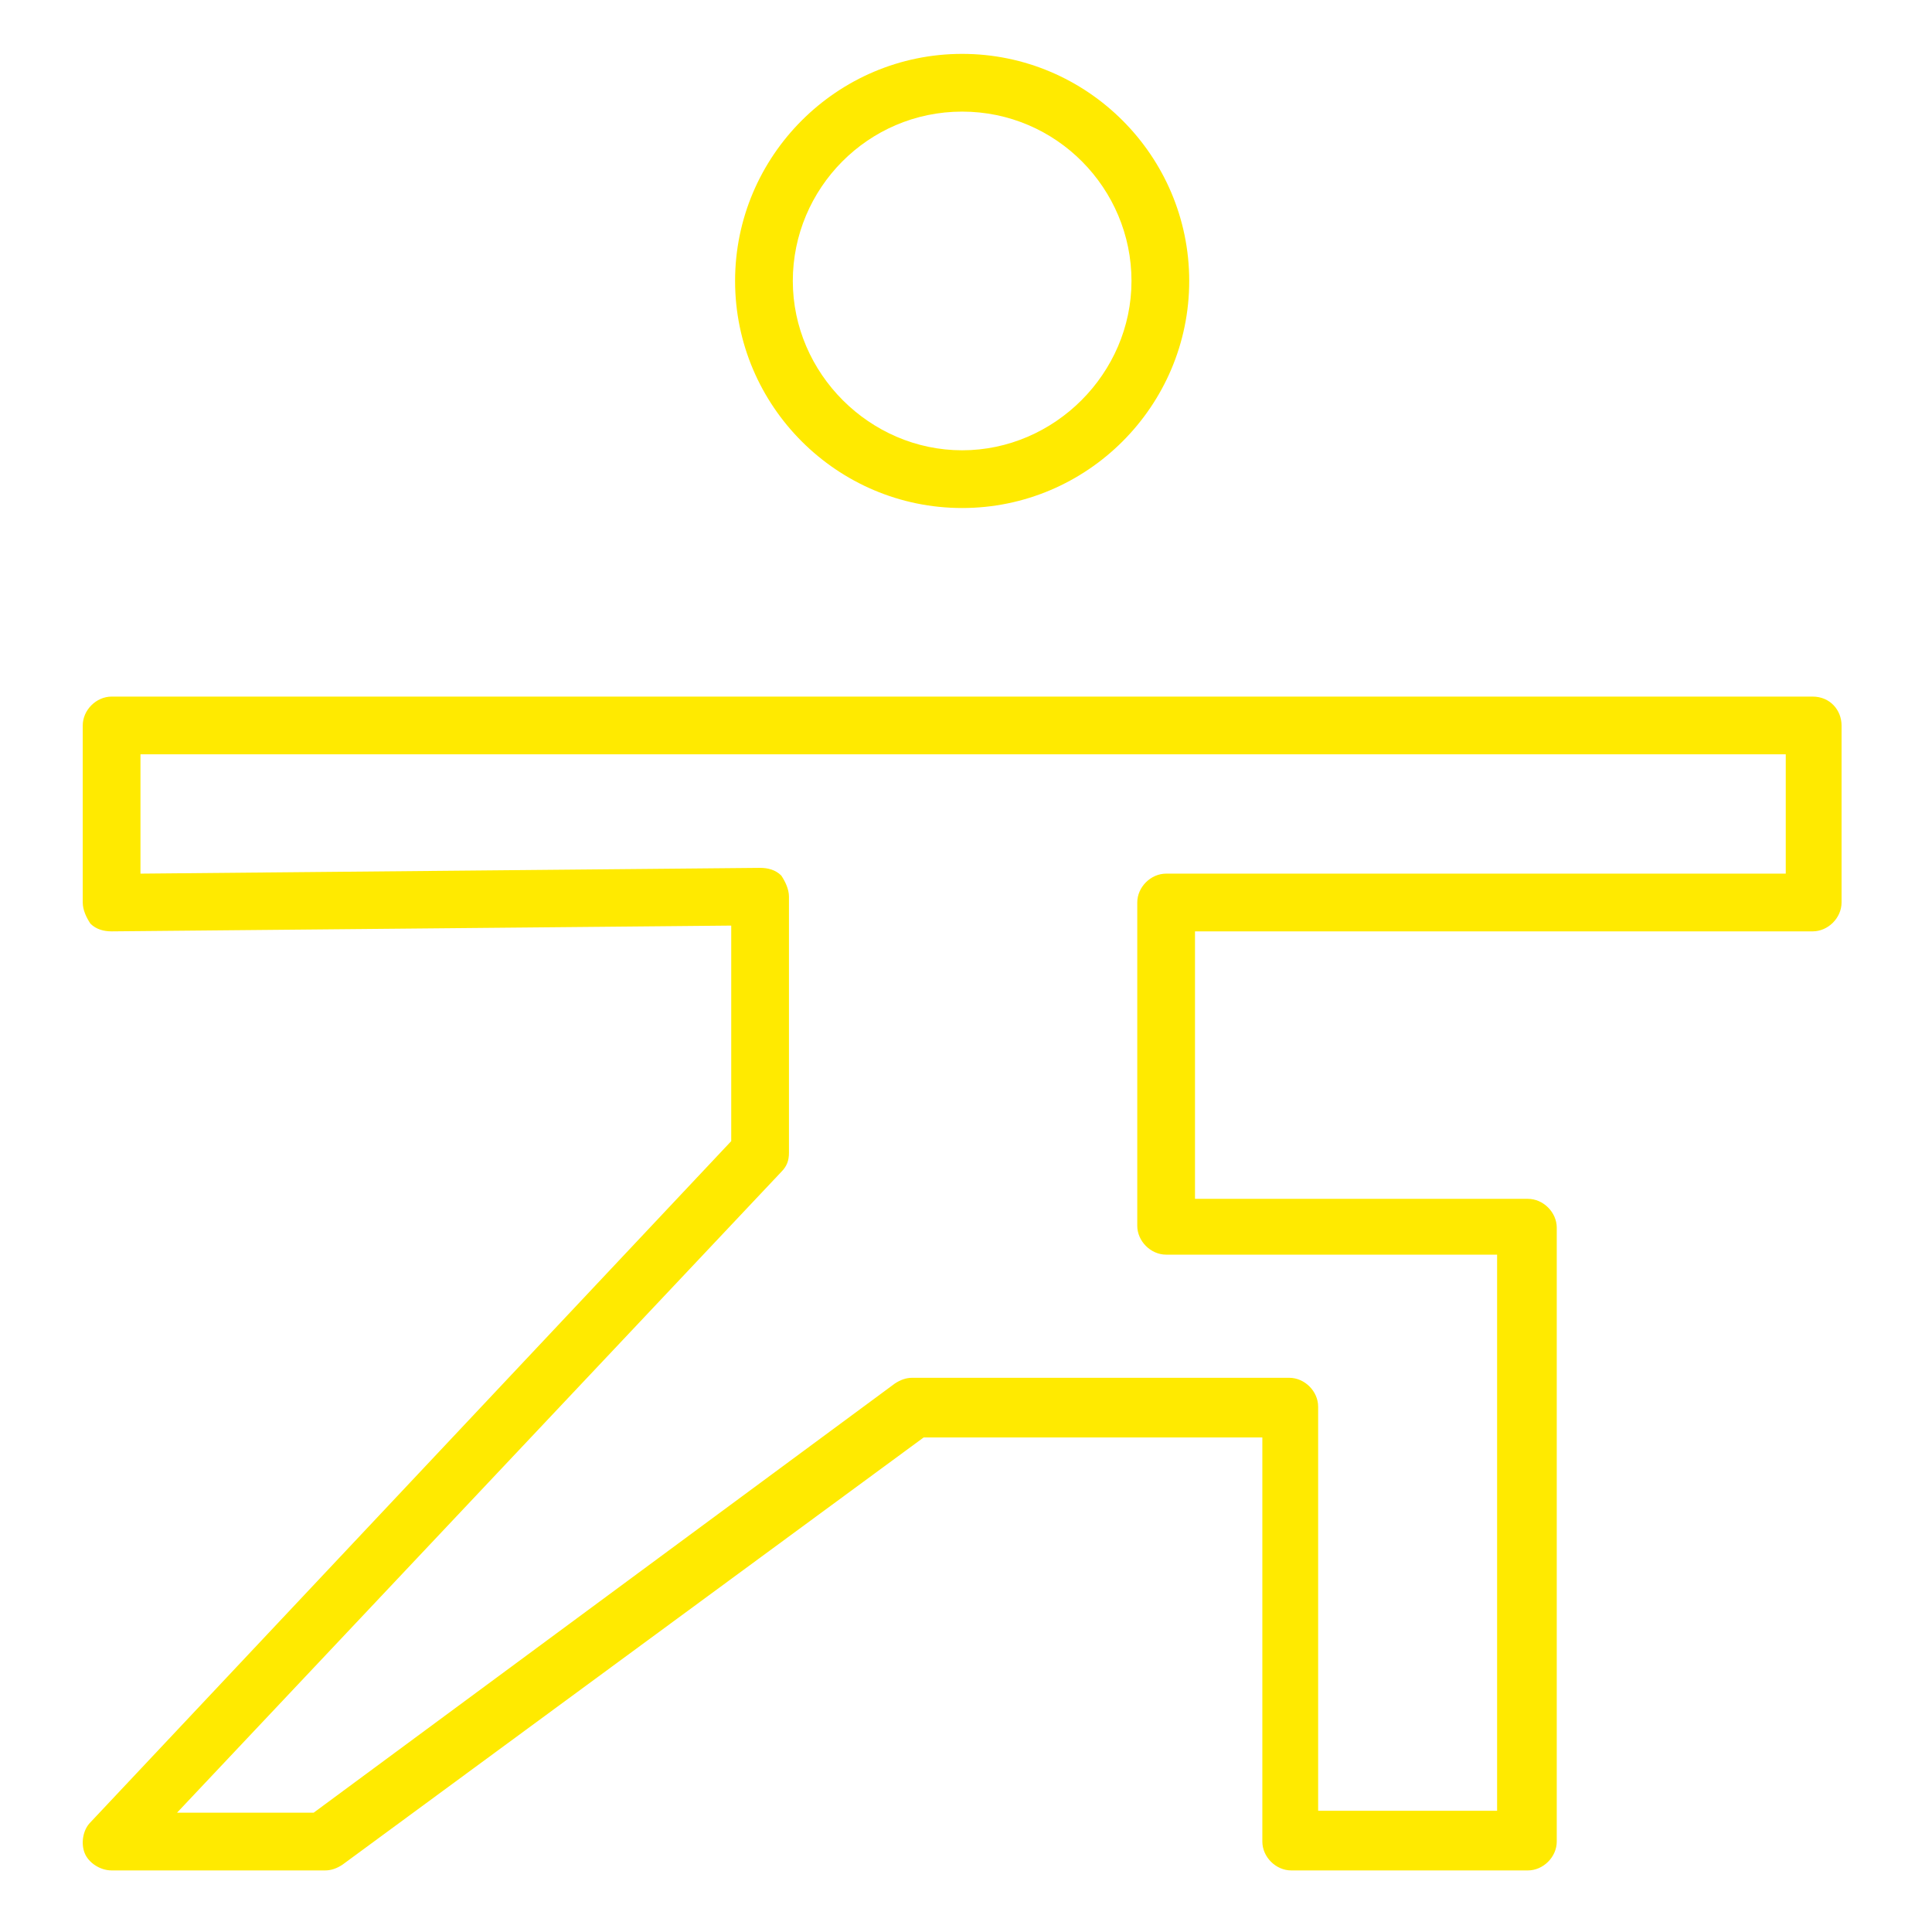 <?xml version="1.0" encoding="UTF-8"?> <!-- Generator: Adobe Illustrator 24.1.3, SVG Export Plug-In . SVG Version: 6.00 Build 0) --> <svg xmlns="http://www.w3.org/2000/svg" xmlns:xlink="http://www.w3.org/1999/xlink" id="Layer_1" x="0px" y="0px" viewBox="0 0 100.4 100.4" style="enable-background:new 0 0 100.4 100.4;" xml:space="preserve"> <style type="text/css"> .st0{fill:#FFEA00;} </style> <g> <path class="st0" d="M94.2,36.2H5.8c-0.8,0-1.5,0.7-1.5,1.5v9.2c0,0.4,0.2,0.8,0.4,1.1c0.3,0.3,0.7,0.4,1.1,0.4L38,48.1v11.2 L4.7,94.7c-0.4,0.4-0.5,1.1-0.3,1.6s0.8,0.9,1.4,0.9h11.1c0.3,0,0.6-0.1,0.9-0.3l30.2-22.2h17.6v21c0,0.8,0.7,1.5,1.5,1.5h12.3 c0.8,0,1.5-0.7,1.5-1.5V63.8c0-0.8-0.7-1.5-1.5-1.5H62.1V48.4h32.1c0.8,0,1.5-0.7,1.5-1.5v-9.2C95.7,36.9,95.1,36.2,94.2,36.2z M92.7,45.4H60.6c-0.8,0-1.5,0.7-1.5,1.5v16.8c0,0.8,0.7,1.5,1.5,1.5h17.2v28.9h-9.3v-21c0-0.8-0.7-1.5-1.5-1.5H47.4 c-0.3,0-0.6,0.1-0.9,0.3L16.3,94.2H9.2l31.4-33.3c0.3-0.3,0.4-0.6,0.4-1V46.6c0-0.4-0.2-0.8-0.4-1.1c-0.3-0.3-0.7-0.4-1.1-0.4 c0,0,0,0,0,0L7.3,45.4v-6.2h85.5V45.4L92.7,45.4z"></path> <path class="st0" d="M50,26.4c6.5,0,11.8-5.3,11.8-11.8S56.5,2.8,50,2.8S38.2,8.1,38.2,14.6S43.5,26.4,50,26.4z M50,5.8 c4.9,0,8.8,4,8.8,8.8s-4,8.8-8.8,8.8s-8.8-4-8.8-8.8S45.1,5.8,50,5.8z"></path> </g> </svg> 